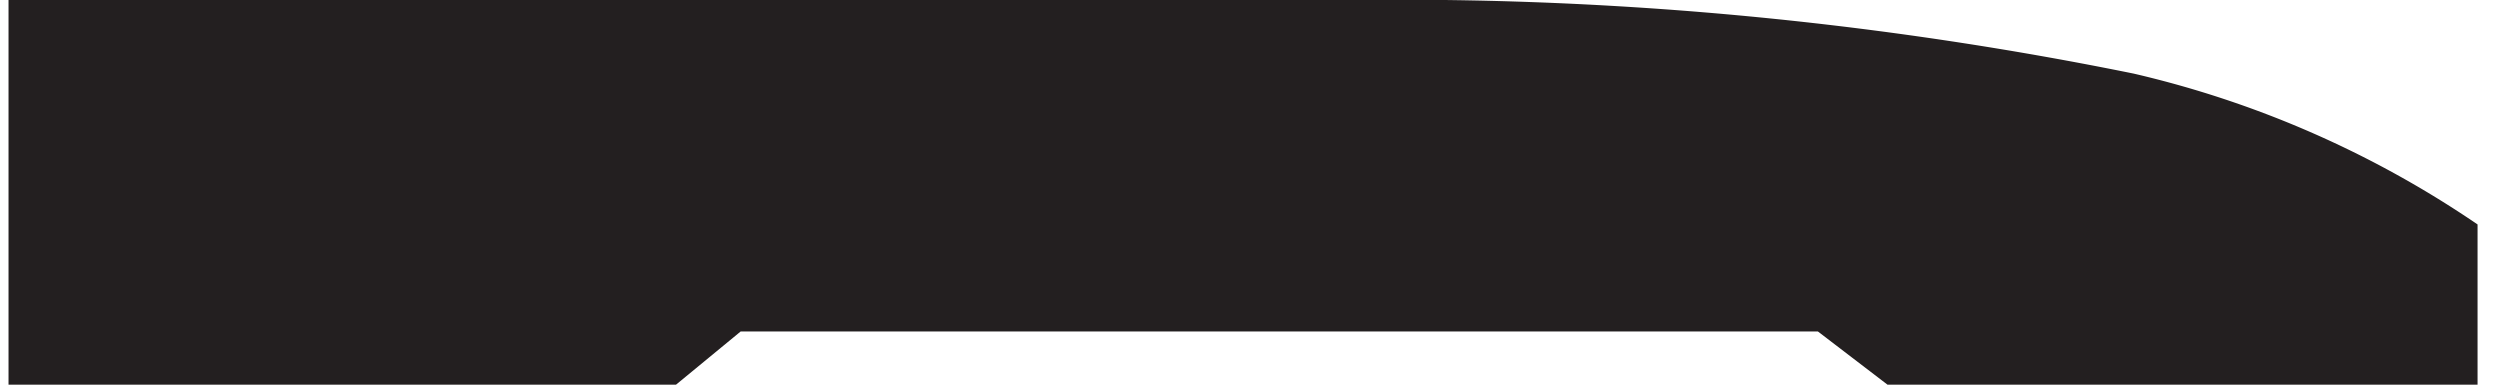 <svg xmlns="http://www.w3.org/2000/svg" viewBox="0 0 111.39 17.14"><rect x="-75.99" y="-505.21" width="612" height="792" style="fill:none"/><path d="M95.07,3.28A45.44,45.44,0,0,1,110.39,10v7.14H84.1L81,14.77H33l-2.88,2.37H.38V0h64A164.38,164.38,0,0,1,95.07,3.28" style="fill:#231f20"/><rect x="-75.99" y="-505.21" width="612" height="792" style="fill:none"/><rect x="-75.99" y="-505.21" width="612" height="792" style="fill:none"/><rect x="-75.99" y="-505.21" width="612" height="792" style="fill:none"/></svg>